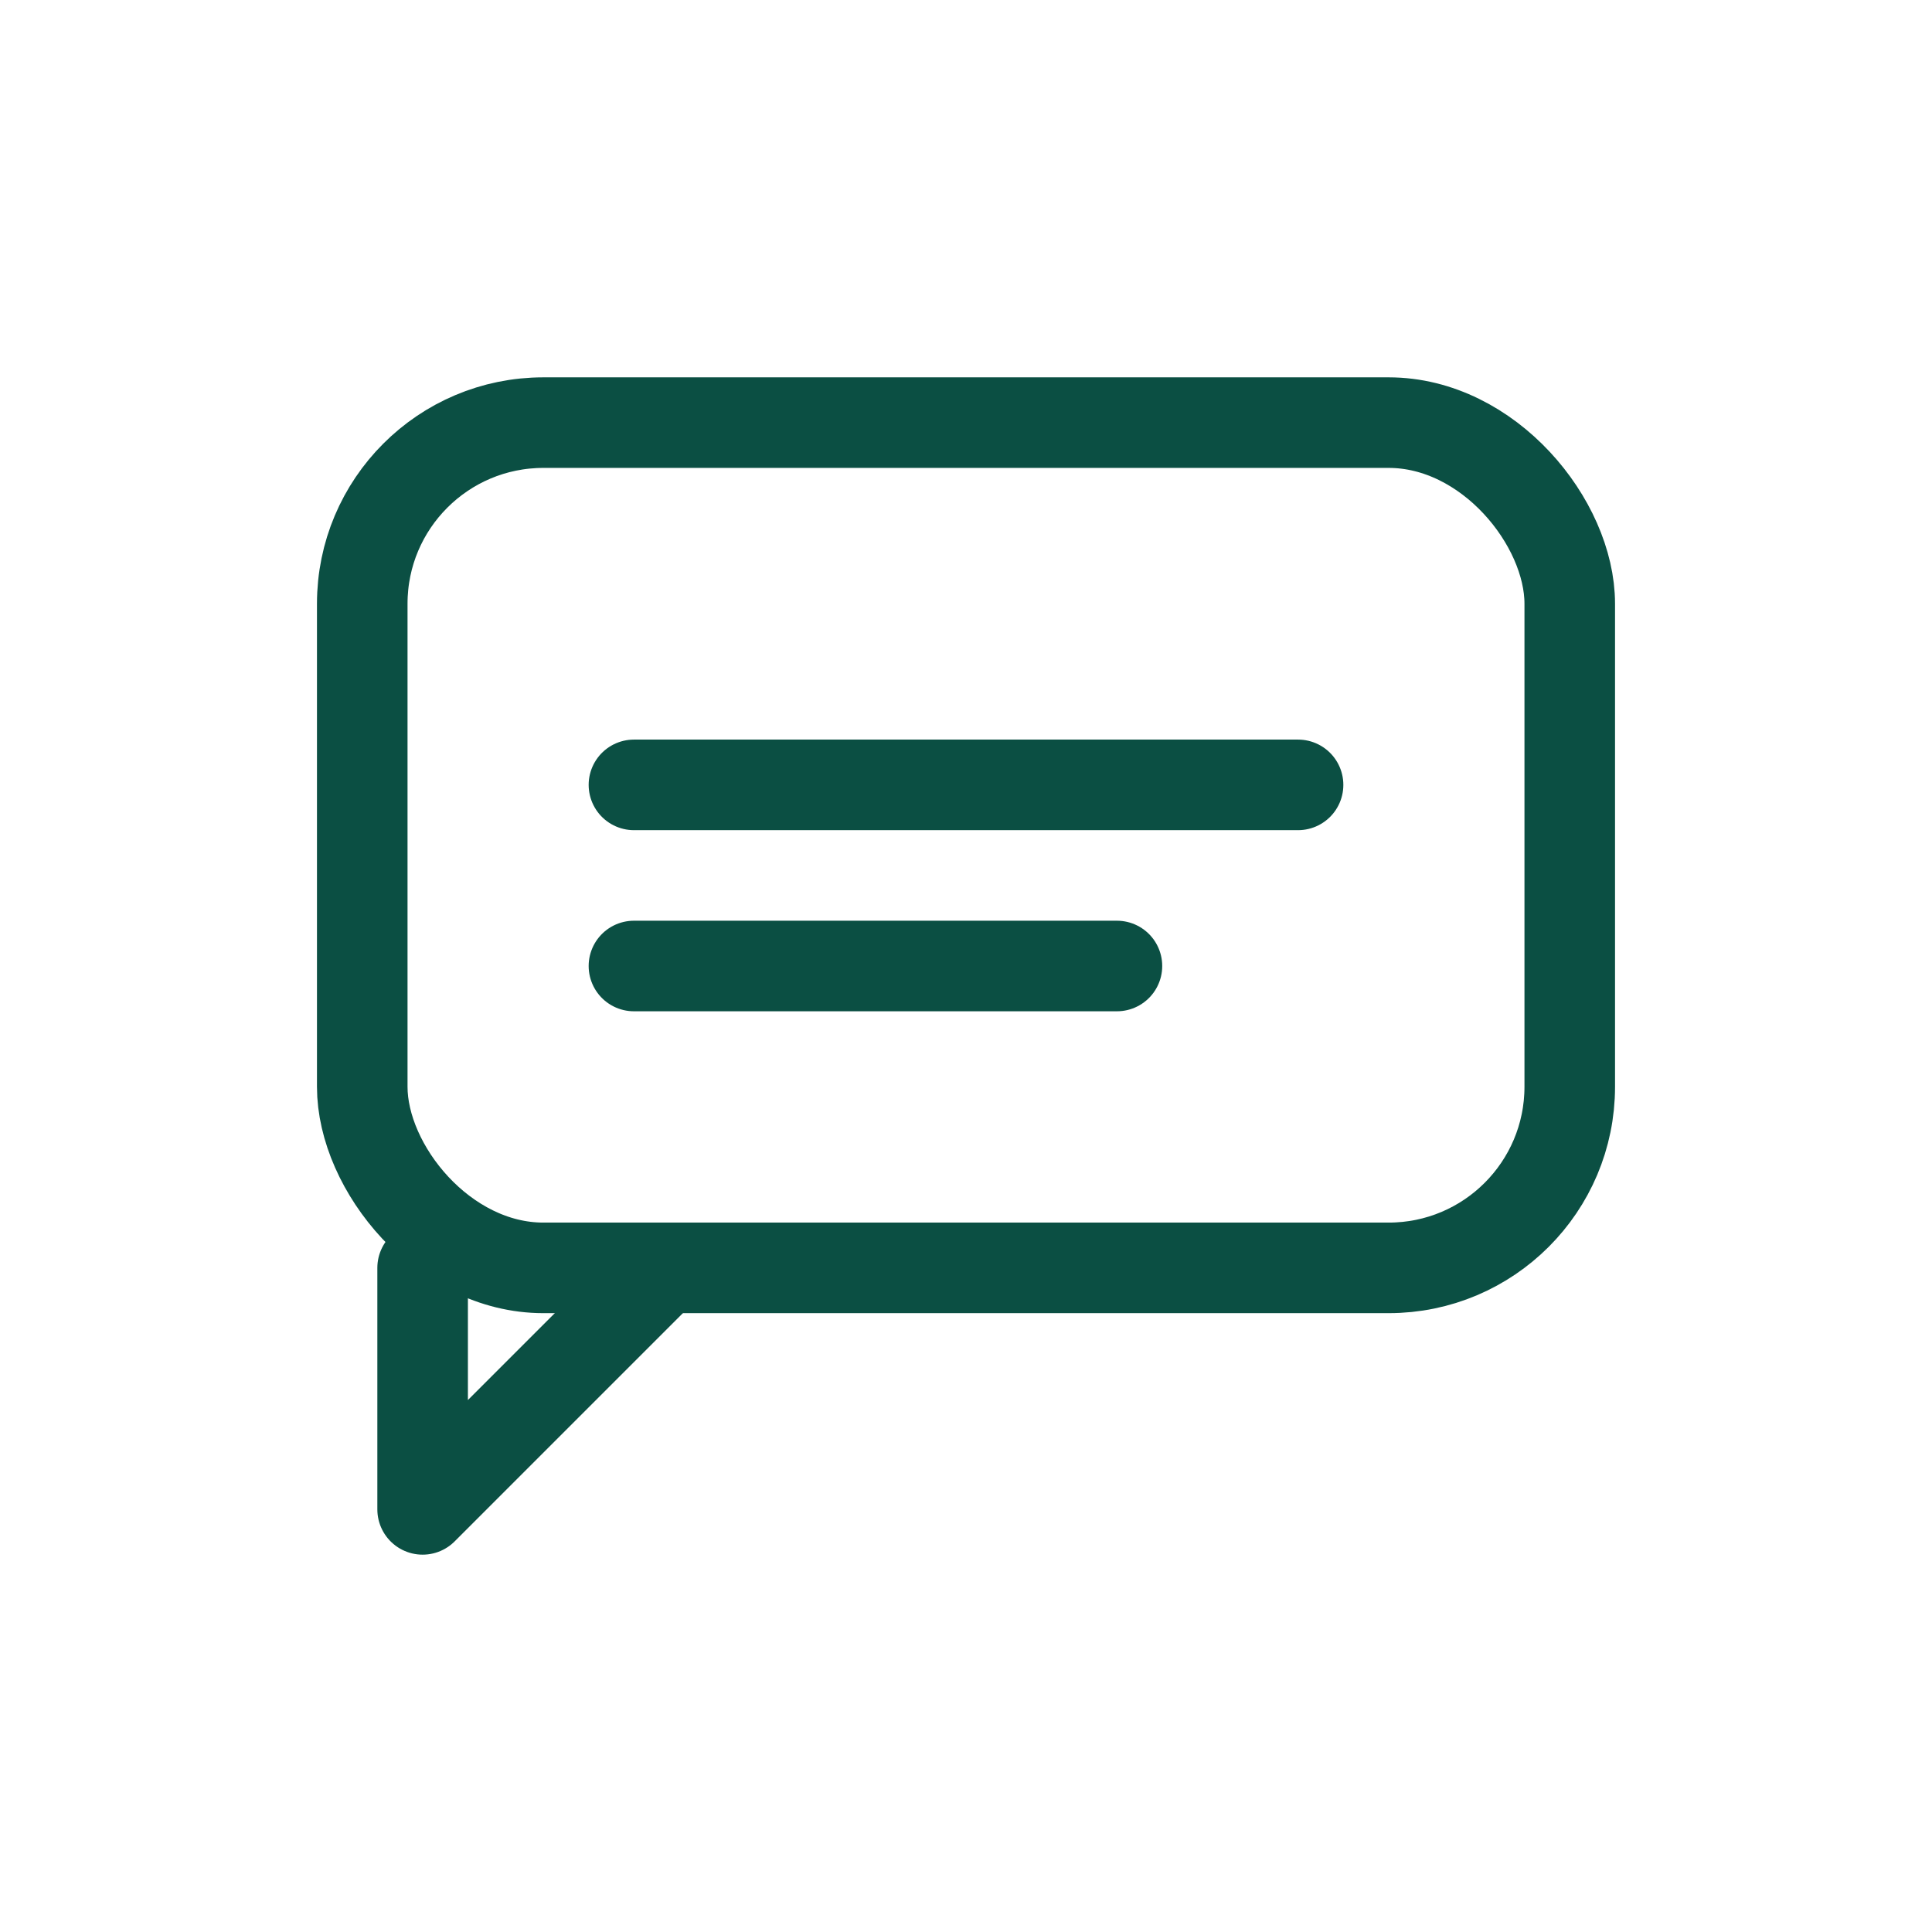 <svg xmlns="http://www.w3.org/2000/svg" width="64" height="64" viewBox="0 0 64 64" fill="none" stroke="#0B4F43" stroke-width="3" stroke-linecap="round" stroke-linejoin="round">
<rect x="12" y="14" width="40" height="28" rx="6"/>
<path d="M22 42l-8 8 0-8"/>
<path d="M21 26h22M21 32h16"/>
</svg>